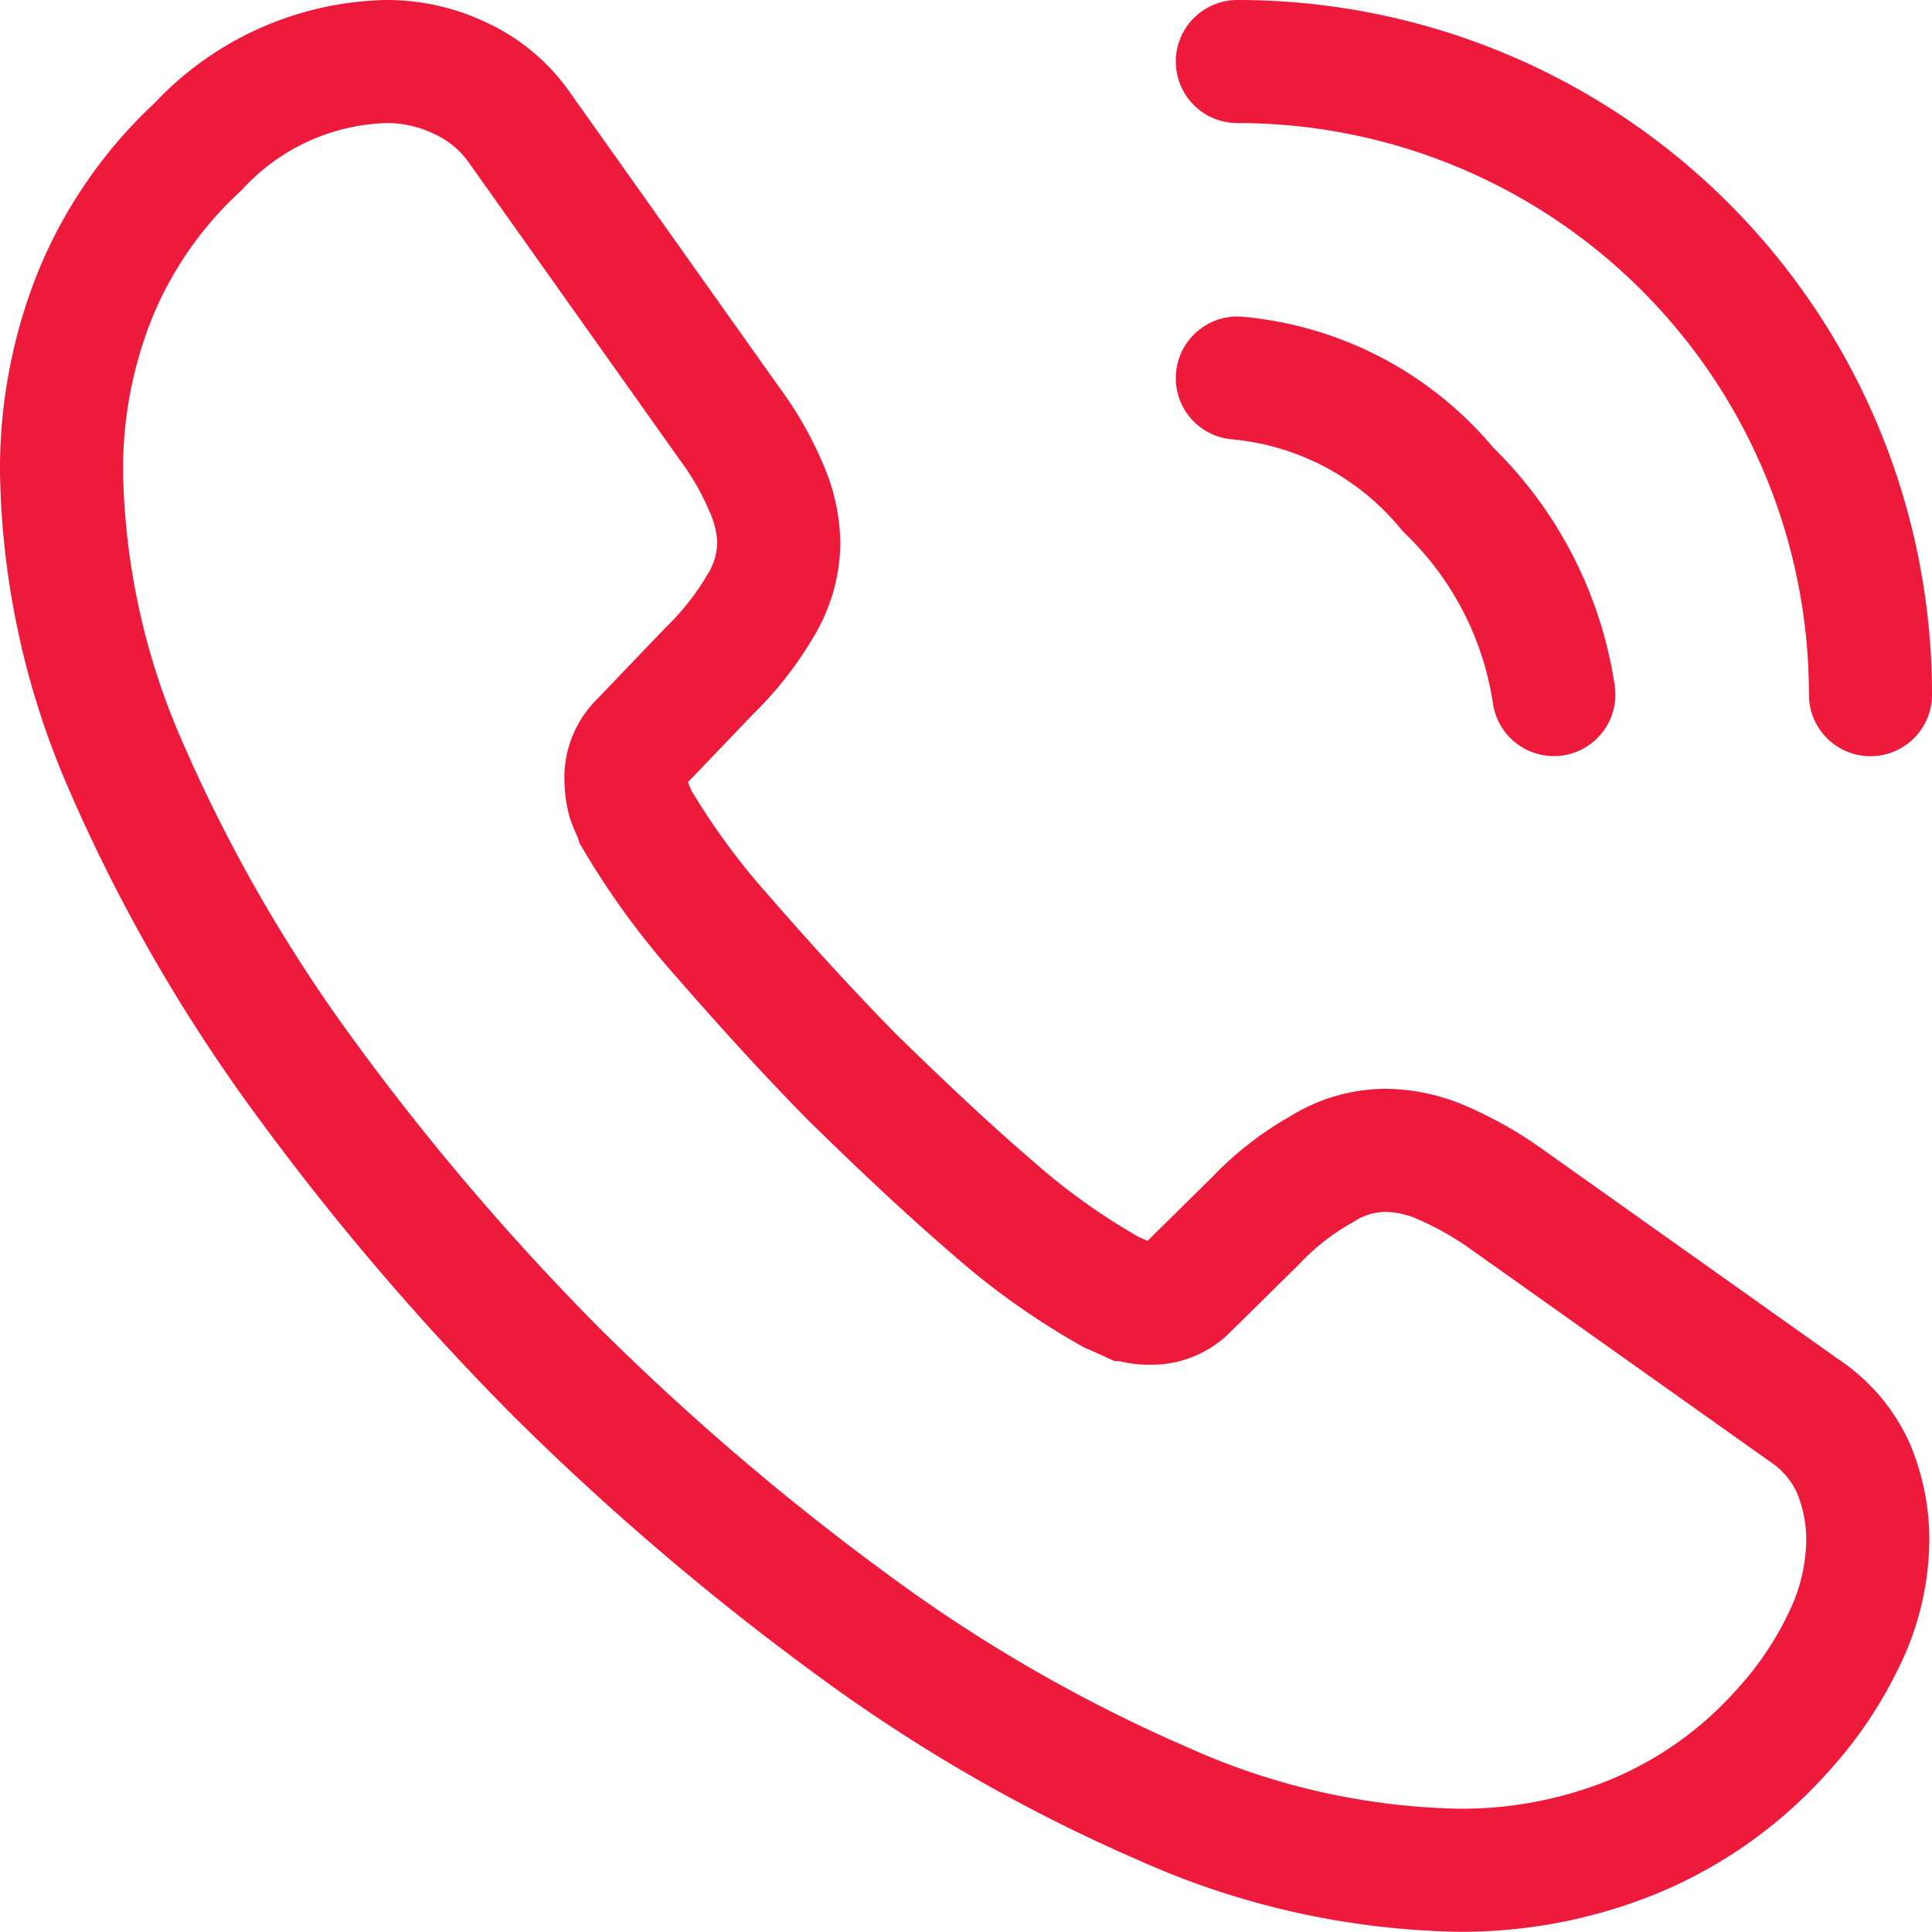 <svg xmlns="http://www.w3.org/2000/svg" width="18.837" height="18.837" viewBox="0 0 18.837 18.837">
  <g id="call-calling" transform="translate(0.6 0.6)">
    <path id="Vector" d="M17.611,14.4a2.245,2.245,0,0,1-.22.961,3.638,3.638,0,0,1-.6.9A3.976,3.976,0,0,1,15.344,17.3a4.428,4.428,0,0,1-1.72.335,7.349,7.349,0,0,1-2.875-.644,15.489,15.489,0,0,1-3.034-1.746,25.353,25.353,0,0,1-2.892-2.469,25.057,25.057,0,0,1-2.46-2.884A15.722,15.722,0,0,1,.635,6.887,7.428,7.428,0,0,1,0,4,4.562,4.562,0,0,1,.317,2.3,4.059,4.059,0,0,1,1.332.829,2.584,2.584,0,0,1,3.166,0,1.657,1.657,0,0,1,3.88.159a1.438,1.438,0,0,1,.591.494L6.517,3.536a3.018,3.018,0,0,1,.353.617,1.394,1.394,0,0,1,.123.538,1.2,1.2,0,0,1-.185.626,3,3,0,0,1-.494.626l-.67.7a.472.472,0,0,0-.141.353.8.8,0,0,0,.026.2c.026.071.053.123.071.176A7.318,7.318,0,0,0,6.42,8.5c.4.459.82.926,1.279,1.393.476.467.935.9,1.4,1.3A6.768,6.768,0,0,0,10.238,12c.044.018.1.044.159.071a.609.609,0,0,0,.22.035.485.485,0,0,0,.362-.15l.67-.661a2.706,2.706,0,0,1,.635-.494,1.174,1.174,0,0,1,.626-.185,1.407,1.407,0,0,1,.538.115,3.411,3.411,0,0,1,.617.344l2.919,2.072a1.338,1.338,0,0,1,.485.564A1.809,1.809,0,0,1,17.611,14.4Z" transform="translate(0)" fill="none" stroke="#ed1a3b" stroke-width="1.2"/>
    <path id="Vector-2" data-name="Vector" d="M3.086,3.086a3.5,3.5,0,0,0-1.032-2A3.012,3.012,0,0,0,0,0" transform="translate(11.464 3.086)" fill="none" stroke="#ed1a3b" stroke-linecap="round" stroke-linejoin="round" stroke-width="1.2"/>
    <path id="Vector-3" data-name="Vector" d="M6.173,6.173A6.168,6.168,0,0,0,0,0" transform="translate(11.464)" fill="none" stroke="#ed1a3b" stroke-linecap="round" stroke-linejoin="round" stroke-width="1.2"/>
  </g>
</svg>
